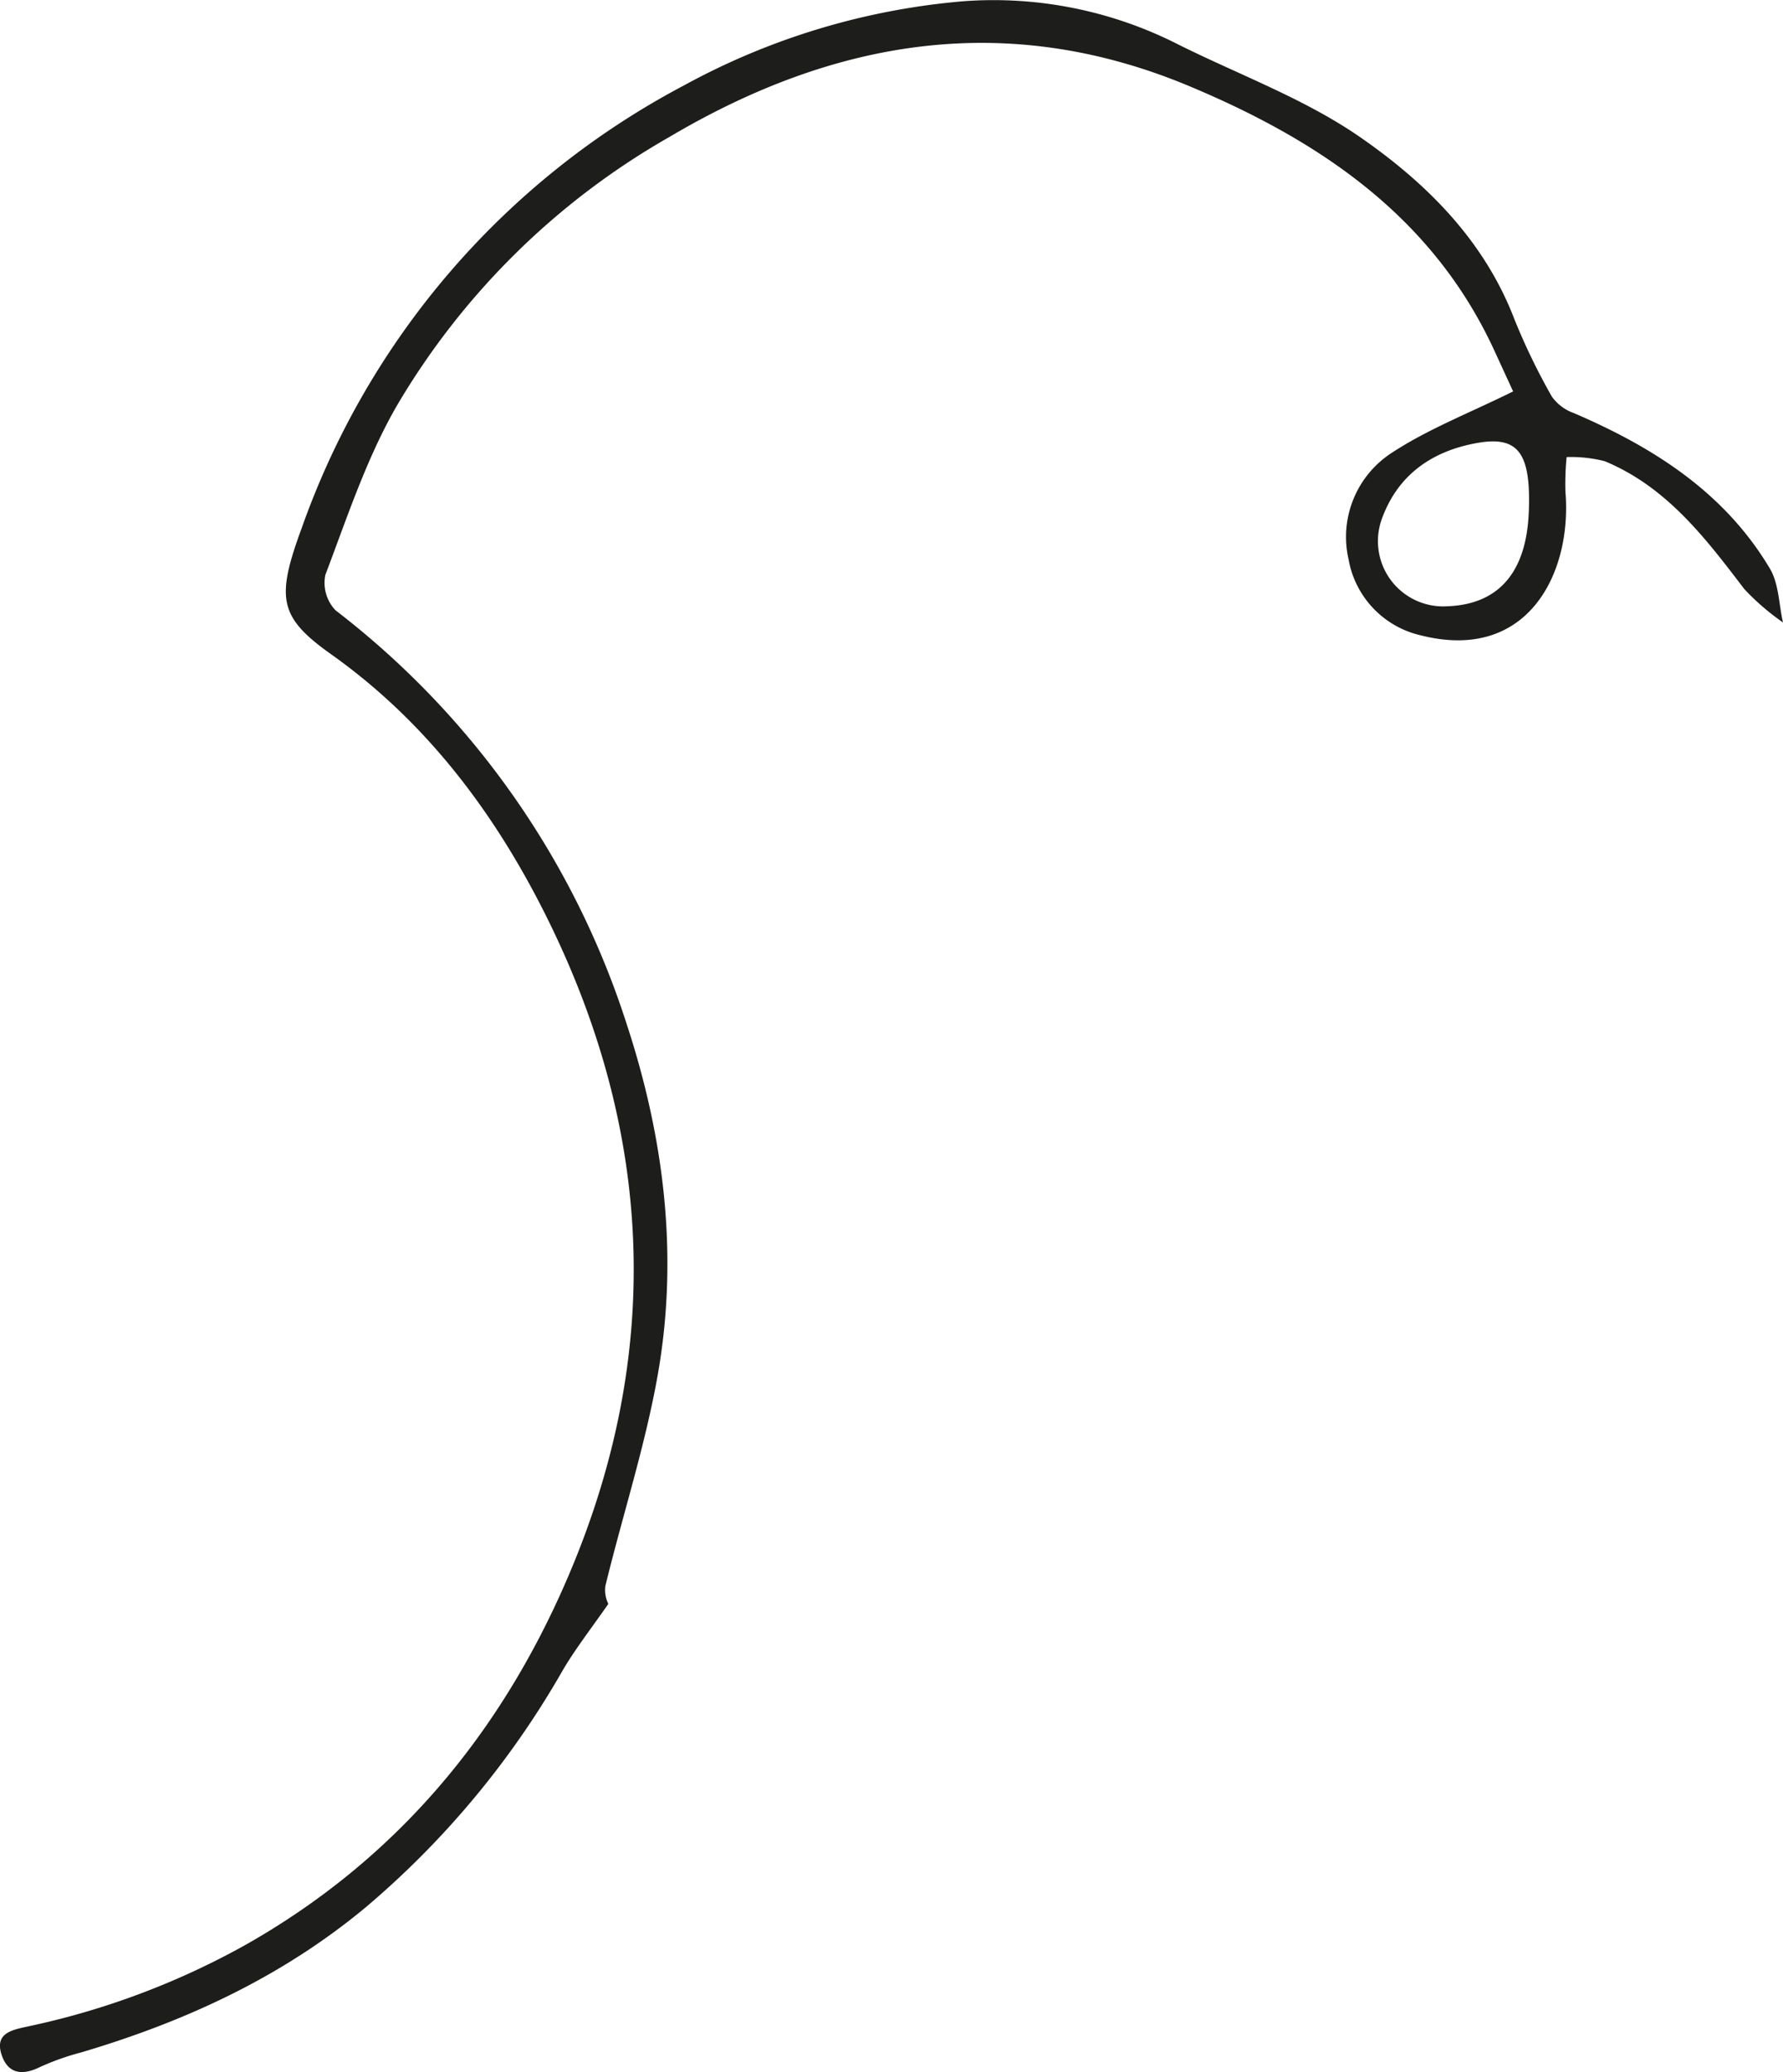 <svg xmlns="http://www.w3.org/2000/svg" width="148.116" height="172.118" viewBox="0 0 148.116 172.118">
  <path id="Tracé_326" data-name="Tracé 326" d="M573.588,2042.382c.188-4.879-.856-6.339-4.288-5.73-3.711.659-6.559,2.605-7.9,6.251a5.421,5.421,0,0,0,5.444,7.312c4.251-.163,6.549-2.833,6.741-7.833m-76.463,90.7c-1.391,2.012-2.72,3.7-3.795,5.533a73.431,73.431,0,0,1-16.354,19.667c-6.986,5.813-15.023,9.508-23.658,12.063a21.007,21.007,0,0,0-3.408,1.211c-1.458.724-2.646.567-3.174-.985-.627-1.843.859-2.1,2.169-2.387a64.5,64.5,0,0,0,18.148-6.814c12.409-7.043,21.052-17.392,26.636-30.326,8.059-18.666,7.237-37.227-1.826-55.29-4.236-8.441-9.877-15.945-17.747-21.538-4.365-3.1-4.613-4.652-2.453-10.52a66.665,66.665,0,0,1,31.734-36.738,58.609,58.609,0,0,1,23.244-7,33.818,33.818,0,0,1,17.787,3.571c5.079,2.537,10.537,4.523,15.155,7.722,5.474,3.793,10.289,8.551,12.8,15.094a53.116,53.116,0,0,0,3.128,6.463,3.8,3.8,0,0,0,1.816,1.359c6.605,2.837,12.518,6.579,16.29,12.917.75,1.261.745,2.971,1.088,4.475a20.044,20.044,0,0,1-3.218-2.779c-3.234-4.251-6.461-8.49-11.591-10.615a11.293,11.293,0,0,0-3.164-.342,22.878,22.878,0,0,0-.1,2.869c.571,6.734-3.1,14.194-12,11.943a7.874,7.874,0,0,1-6.015-6.325,8.323,8.323,0,0,1,3.571-8.828c3.027-1.991,6.488-3.323,10.1-5.113l-1.553-3.378c-5.107-11.107-14.453-17.4-25.227-21.93-15.151-6.378-29.506-4-43.322,4.18a61.738,61.738,0,0,0-22.63,22.318c-2.522,4.374-4.13,9.292-5.937,14.046a3.3,3.3,0,0,0,.852,2.952,70.449,70.449,0,0,1,24.174,34.347c3.131,9.528,4.336,19.318,2.573,29.226-1.049,5.9-2.923,11.641-4.34,17.475a2.615,2.615,0,0,0,.249,1.479" transform="translate(-446.588 -1999.856)" fill="#1d1d1b"/>
</svg>
